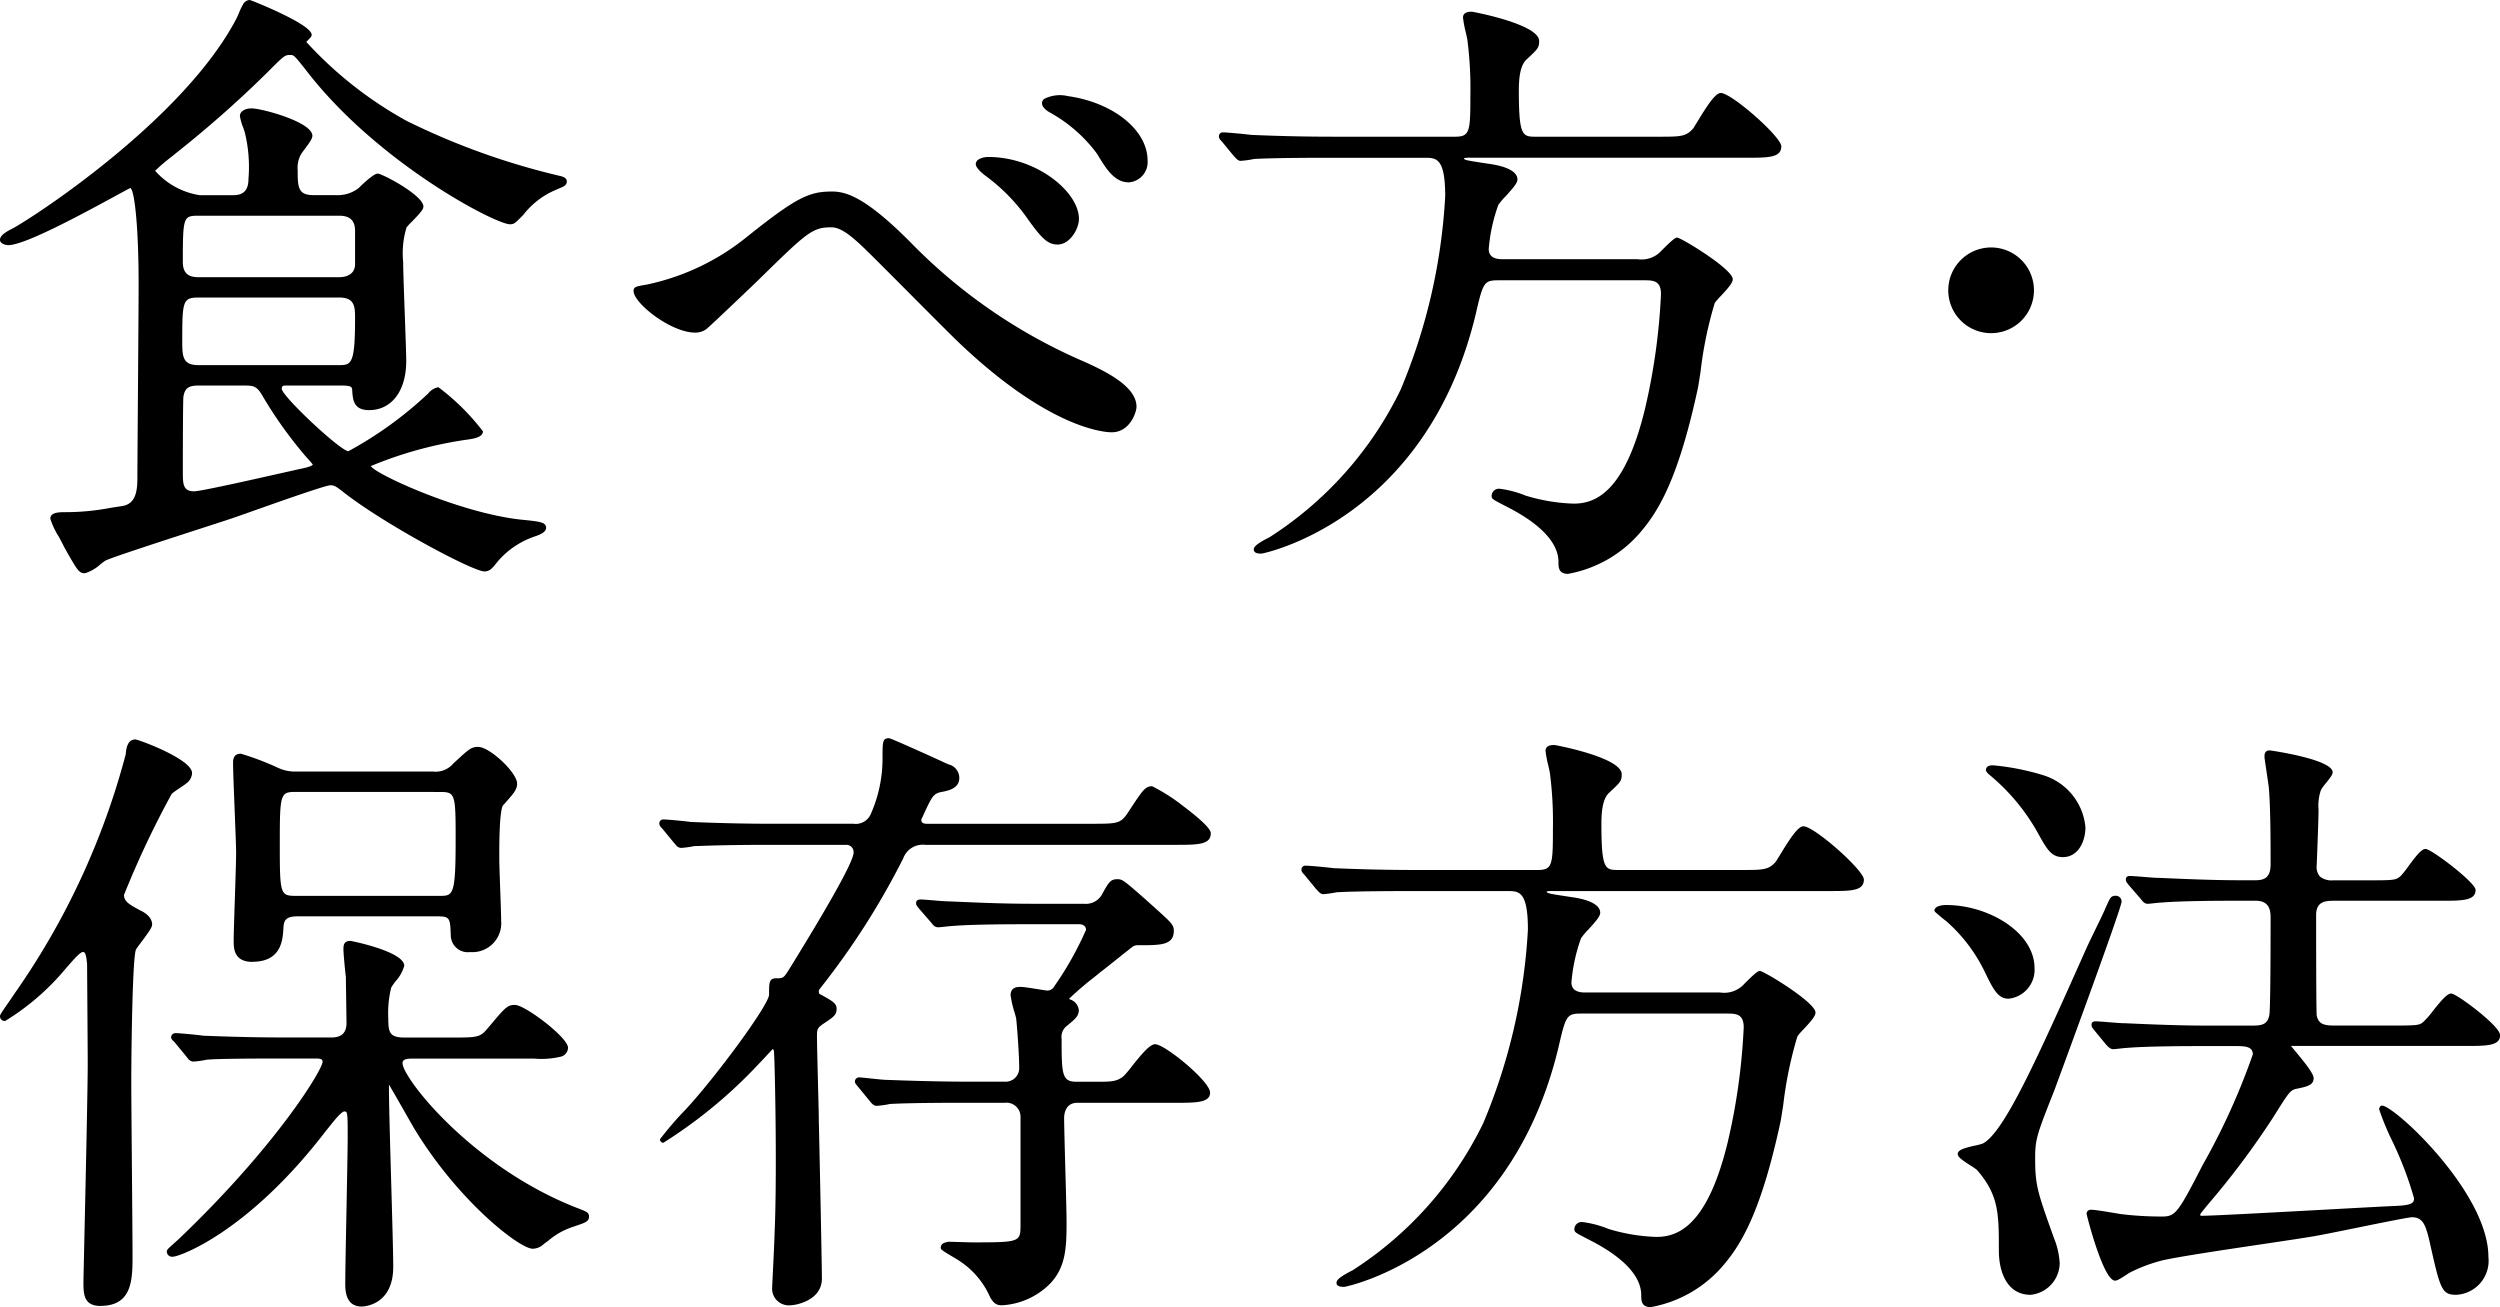 <svg xmlns="http://www.w3.org/2000/svg" width="156.832" height="82" viewBox="0 0 156.832 82">
  <g id="グループ_15702" data-name="グループ 15702" transform="translate(-894.022 -3541.617)">
    <g id="グループ_15701" data-name="グループ 15701" transform="translate(894.022 3541.617)">
      <g id="グループ_15693" data-name="グループ 15693">
        <path id="パス_17899" data-name="パス 17899" d="M908.638,3554.011c.346,0,1.116-.039,1.116-1.159a9.231,9.231,0,0,0-.231-2.936,10.165,10.165,0,0,1-.307-1c0-.271.385-.347.577-.347.731,0,3.692.888,3.692,1.583,0,.232-.654.966-.731,1.159a1.885,1.885,0,0,0-.192,1c0,1.042,0,1.7,1.154,1.7H915.1a2.306,2.306,0,0,0,1.5-.464c.154-.155.923-.888,1.116-.888.231,0,2.732,1.352,2.732,1.931,0,.232-.923,1.042-1.039,1.235a5.5,5.5,0,0,0-.231,2.24c0,1,.192,5.33.192,6.218,0,1.545-.692,2.935-2.193,2.935-.847,0-.885-.5-.923-1.159-.039-.386-.385-.386-1.039-.386h-3.232c-.154,0-.422,0-.422.347,0,.618,3.847,4.054,4.309,4.054.5,0,3.924-2.471,5.117-3.668.115-.117.346-.348.538-.348a18.944,18.944,0,0,1,2.654,2.626c0,.27-.615.347-.884.386-1.385.116-6.156,1.39-6.156,1.776,0,.54,5.656,3.09,9.541,3.514,1.154.116,1.462.155,1.462.386,0,.193-.462.347-.577.386a5.489,5.489,0,0,0-2.424,1.622c-.385.5-.5.579-.731.579-.616,0-5.963-2.781-8.656-4.866-.538-.424-.692-.54-1-.54-.462,0-5.5,1.854-6.579,2.2-.923.308-7.232,2.317-7.617,2.549-.192.116-.962.773-1.193.773-.307,0-.385-.155-1.192-1.583-.115-.271-.846-1.545-.846-1.7,0-.271.461-.271.807-.271a19.536,19.536,0,0,0,3.578-.386c1.038-.155,1.077-1.236,1.077-1.893,0-1.39.077-10.272.077-12.2,0-.927-.039-6.14-.654-6.14-.154,0-6.309,3.591-7.656,3.591-.154,0-.385-.078-.385-.193,0-.231.539-.5.693-.579,1.539-.811,10.656-6.874,14-13.015.115-.154.423-.964.538-1.119a.344.344,0,0,1,.307-.193c.192,0,3.732,1.544,3.732,2.046,0,.078-.347.348-.347.426a22.986,22.986,0,0,0,6.387,5.1,44.3,44.3,0,0,0,9.54,3.438c.155.039.423.078.423.232,0,.193-.231.232-.654.425a5.556,5.556,0,0,0-2.155,1.7c-.385.386-.423.424-.616.424-.885,0-8.309-3.9-12.7-9.616-.731-.927-.807-1-1.077-1-.423,0-.462.038-1.615,1.2a70.333,70.333,0,0,1-5.693,5.021c-.27.232-1.347,1.042-1.347,1.2a4.847,4.847,0,0,0,2.962,1.661Zm6.617,10.658c.962,0,1.193-.154,1.193-3.051,0-.7,0-1.467-1.116-1.467h-8.849c-1.153,0-1.153.463-1.153,2.9,0,.889,0,1.623,1.153,1.623Zm.077-5.523c.615,0,1.116-.31,1.116-.965V3556.1a.99.99,0,0,0-1.116-1.08h-8.849c-1.116,0-1.116.309-1.116,3.05a.978.978,0,0,0,1.116,1.081Zm-8.771,6.527c-.654,0-1.039.116-1.154.811-.039.155-.039,4.324-.039,4.866,0,.579,0,1.235.847,1.235.539,0,5.693-1.2,6.77-1.428.192-.038.808-.155.808-.386,0-.116-.5-.618-.616-.772a26.36,26.36,0,0,1-2.5-3.514c-.385-.695-.615-.811-1.269-.811Z" transform="translate(-894.034 -3541.628)"/>
        <path id="パス_17900" data-name="パス 17900" d="M899.354,3577.579c-.377,0-.475-.173-1.234-1.516l-.078-.138c-.048-.11-.18-.358-.319-.619a4.85,4.85,0,0,1-.545-1.149c0-.41.569-.41.946-.41a14.98,14.98,0,0,0,2.825-.27l.733-.114c.843-.126.959-.919.959-1.756,0-.637.017-2.854.034-5.253.02-2.768.043-5.906.043-6.95,0-3.218-.22-5.77-.513-5.994-.123.055-.546.286-1.028.548-1.953,1.061-5.589,3.037-6.631,3.037-.212,0-.524-.105-.524-.333s.245-.441.77-.7c1.2-.633,10.505-6.652,13.944-12.958a4.794,4.794,0,0,0,.264-.549,4.788,4.788,0,0,1,.273-.57.485.485,0,0,1,.431-.266c.039,0,3.871,1.507,3.871,2.185,0,.093-.07.167-.215.312-.038.038-.095.1-.123.131a24.583,24.583,0,0,0,6.3,4.957,44.821,44.821,0,0,0,9.5,3.423l.076.018c.174.039.466.107.466.352s-.2.325-.479.441c-.075.03-.16.066-.255.11a5.038,5.038,0,0,0-1.984,1.535l-.129.134c-.4.4-.466.469-.716.469-.927,0-8.365-3.886-12.8-9.671-.724-.919-.77-.949-.967-.949-.36,0-.366,0-1.518,1.156a70.1,70.1,0,0,1-5.708,5.033c-.061.052-.177.145-.313.254a10.121,10.121,0,0,0-.956.823,4.687,4.687,0,0,0,2.8,1.53h2.078c.455,0,.977-.115.977-1.019a9.1,9.1,0,0,0-.225-2.9c-.014-.057-.054-.173-.1-.309a3.414,3.414,0,0,1-.212-.733c0-.357.428-.486.716-.486.665,0,3.831.859,3.831,1.721,0,.176-.192.447-.486.84a3.253,3.253,0,0,0-.255.37,1.737,1.737,0,0,0-.182.953c0,1.11.039,1.56,1.015,1.56h1.385a2.184,2.184,0,0,0,1.418-.435c.08-.083.918-.917,1.2-.917s2.87,1.363,2.87,2.071c0,.176-.212.421-.717.936a3.942,3.942,0,0,0-.341.371,5.535,5.535,0,0,0-.212,2.168c0,.515.051,1.915.1,3.268.047,1.295.092,2.517.092,2.951,0,1.866-.915,3.073-2.331,3.073-.985,0-1.024-.656-1.06-1.29-.024-.231-.191-.254-.9-.254h-3.232c-.213,0-.284.03-.284.208,0,.45,3.627,3.854,4.173,3.916a23.985,23.985,0,0,0,5.016-3.628,1.04,1.04,0,0,1,.637-.389,14.483,14.483,0,0,1,2.793,2.766c0,.381-.608.467-.973.519l-.039.006a24.78,24.78,0,0,0-6.021,1.656c.286.508,5.568,2.938,9.41,3.359,1.217.121,1.585.158,1.585.524,0,.261-.383.42-.669.518a5.308,5.308,0,0,0-2.362,1.577c-.375.488-.531.631-.839.631-.721,0-6.16-2.9-8.741-4.894-.535-.422-.657-.511-.915-.511-.295,0-2.907.922-4.635,1.532-.839.3-1.565.552-1.9.662-.214.071-.722.234-1.378.448-1.924.623-5.929,1.919-6.211,2.089-.054.032-.156.11-.278.2A2.561,2.561,0,0,1,899.354,3577.579Zm2.847-24.453c.655,0,.794,3.415.794,6.279,0,1.045-.024,4.184-.044,6.954-.017,2.4-.033,4.613-.033,5.25,0,.555,0,1.852-1.195,2.03l-.732.114a15.468,15.468,0,0,1-2.867.273c-.2,0-.669,0-.669.133a11.157,11.157,0,0,0,.511,1.019c.149.278.278.519.323.626l.071.123c.712,1.259.784,1.376.995,1.376a3.789,3.789,0,0,0,.818-.532c.134-.1.246-.184.3-.22.285-.172,3.252-1.138,6.268-2.114.655-.213,1.162-.375,1.376-.448.335-.107,1.059-.363,1.9-.658a45.323,45.323,0,0,1,4.727-1.55c.363,0,.56.155,1.085.57,2.777,2.15,8.034,4.835,8.571,4.835.156,0,.235-.019.621-.525a5.665,5.665,0,0,1,2.489-1.669c.45-.152.483-.256.484-.257,0-.112-.562-.168-1.338-.246-3.738-.408-9.666-2.92-9.666-3.652,0-.615,5.407-1.841,6.282-1.914.687-.1.758-.207.758-.249a23.748,23.748,0,0,0-2.544-2.485,1.162,1.162,0,0,0-.412.3c-1.072,1.075-4.612,3.71-5.214,3.71-.479,0-4.447-3.485-4.447-4.193a.475.475,0,0,1,.561-.487H915.2c.678,0,1.126,0,1.176.511.041.7.092,1.033.786,1.033,1.516,0,2.054-1.506,2.054-2.795,0-.428-.043-1.648-.091-2.941-.05-1.355-.1-2.757-.1-3.278a5.4,5.4,0,0,1,.251-2.312,3.293,3.293,0,0,1,.382-.421,3.89,3.89,0,0,0,.638-.748c0-.421-2.245-1.738-2.6-1.788a5.664,5.664,0,0,0-1.011.849,2.442,2.442,0,0,1-1.6.5H913.7c-1.292,0-1.292-.811-1.292-1.838a2.047,2.047,0,0,1,.212-1.076,2.718,2.718,0,0,1,.282-.413,3.03,3.03,0,0,0,.43-.675c0-.506-2.692-1.444-3.554-1.444-.153,0-.439.061-.439.209a4.943,4.943,0,0,0,.2.641c.052.147.094.272.108.329a9.368,9.368,0,0,1,.236,2.969,1.132,1.132,0,0,1-1.254,1.3h-2.078a4.55,4.55,0,0,1-3.1-1.8c0-.141.149-.3,1.083-1.05.133-.106.247-.2.312-.253a69.433,69.433,0,0,0,5.685-5.014c1.164-1.167,1.233-1.238,1.714-1.238.34,0,.447.12,1.186,1.056,4.3,5.6,11.714,9.564,12.587,9.564.131,0,.135,0,.518-.385l.127-.132a5.308,5.308,0,0,1,2.07-1.6c.1-.044.185-.08.262-.113.219-.092.308-.134.308-.185a.849.849,0,0,0-.251-.081l-.067-.017a44.125,44.125,0,0,1-9.571-3.449c-3.1-1.61-6.461-4.839-6.461-5.22,0-.092.069-.165.214-.31.039-.039.1-.1.128-.134-.171-.415-3.241-1.832-3.6-1.889a.215.215,0,0,0-.166.1.138.138,0,0,1-.02.039,5.129,5.129,0,0,0-.254.534,4.082,4.082,0,0,1-.284.587c-3.459,6.348-12.837,12.416-14.05,13.054-.612.306-.619.455-.619.456a.774.774,0,0,0,.247.054c.971,0,4.7-2.028,6.5-3C902.087,3553.149,902.136,3553.126,902.2,3553.126Zm4,19.587c-.985,0-.985-.794-.985-1.375,0-3.138.014-4.786.042-4.9.126-.764.569-.916,1.289-.916H909.4c.734,0,.993.165,1.389.881a26.256,26.256,0,0,0,2.486,3.493c.041.054.115.137.2.23.343.382.451.518.451.632,0,.3-.434.425-.9.519-.269.056-.745.164-1.333.3C909.128,3572.151,906.6,3572.713,906.2,3572.713Zm.346-6.912c-.625,0-.919.1-1.018.694-.023.146-.037,2-.037,4.844,0,.683.048,1.1.709,1.1.4,0,3.665-.735,5.423-1.131.589-.132,1.067-.24,1.319-.294.631-.127.693-.233.7-.254-.024-.047-.255-.306-.379-.444-.091-.1-.171-.191-.21-.243a26.5,26.5,0,0,1-2.509-3.529c-.371-.668-.561-.74-1.15-.74Zm8.694-1h-8.771c-1.292,0-1.292-.9-1.292-1.761,0-2.451,0-3.034,1.292-3.034h8.849c1.254,0,1.254.928,1.254,1.606C916.574,3564.521,916.339,3564.8,915.243,3564.8Zm-8.771-4.518c-.987,0-1.015.232-1.015,2.756,0,.976.045,1.483,1.015,1.483h8.771c.81,0,1.055,0,1.055-2.912,0-.712,0-1.328-.978-1.328Zm8.849-1h-8.849a1.107,1.107,0,0,1-1.254-1.221c0-2.765,0-3.19,1.254-3.19h8.849a1.118,1.118,0,0,1,1.254,1.22v2.085A1.112,1.112,0,0,1,915.32,3559.275Zm-8.849-4.133c-.95,0-.978.082-.978,2.912,0,.836.523.943.978.943h8.849c.229,0,.978-.06.978-.827v-2.085c0-.634-.319-.942-.978-.942Z" transform="translate(-894.022 -3541.617)"/>
      </g>
      <g id="グループ_15694" data-name="グループ 15694" transform="translate(39.747 5.982)">
        <path id="パス_17901" data-name="パス 17901" d="M954.471,3557.4a34.033,34.033,0,0,0,10.771,7.453c1.77.772,3.386,1.661,3.386,2.782,0,.232-.347,1.466-1.424,1.466-.423,0-3.885-.232-9.541-5.637-.923-.889-5.04-5.06-5.886-5.871-.886-.85-1.538-1.352-2.154-1.352-1.269,0-1.616.348-4.771,3.438-.27.27-3.078,2.935-3.154,2.974a1.066,1.066,0,0,1-.616.193c-1.462,0-3.731-1.814-3.731-2.472,0-.155.076-.155.73-.271a14.883,14.883,0,0,0,6.271-2.973c3.232-2.586,3.963-2.857,5.309-2.857C950.662,3554.271,951.933,3554.85,954.471,3557.4Zm10.541-1.545c0,.54-.5,1.467-1.193,1.467-.577,0-.922-.348-1.962-1.814A11.825,11.825,0,0,0,959.32,3553c-.154-.116-.5-.425-.5-.579,0-.194.347-.31.654-.31C962.4,3552.107,965.013,3554.193,965.013,3555.854Zm4.309-3.669a1.138,1.138,0,0,1-1.039,1.237c-.846,0-1.347-.85-1.885-1.738a9.291,9.291,0,0,0-3-2.626c-.384-.232-.422-.386-.422-.464,0-.309.769-.425,1.462-.309C967.436,3548.709,969.322,3550.486,969.322,3552.185Z" transform="translate(-937.214 -3548.102)"/>
        <path id="パス_17902" data-name="パス 17902" d="M967.193,3569.228c-.378,0-3.864-.16-9.637-5.677-.46-.442-1.727-1.714-2.952-2.944s-2.508-2.52-2.933-2.925c-.845-.812-1.484-1.313-2.059-1.313-1.206,0-1.529.316-4.618,3.341l-.057.057c-.027.026-3.067,2.935-3.188,3a1.175,1.175,0,0,1-.678.208c-1.538,0-3.87-1.854-3.87-2.61,0-.258.148-.284.7-.382l.146-.025a14.821,14.821,0,0,0,6.21-2.946c3.182-2.548,3.966-2.888,5.395-2.888.909,0,2.132.385,4.905,3.169a33.883,33.883,0,0,0,10.7,7.412c1.741.761,3.494,1.692,3.494,2.921C968.755,3567.948,968.348,3569.228,967.193,3569.228Zm-17.58-13.138c.667,0,1.356.532,2.25,1.391.427.409,1.7,1.69,2.937,2.93s2.49,2.5,2.947,2.939c5.694,5.442,9.08,5.6,9.446,5.6,1.006,0,1.286-1.193,1.286-1.328,0-1.069-1.67-1.942-3.3-2.655a34.16,34.16,0,0,1-10.814-7.481h0c-2.71-2.721-3.9-3.088-4.71-3.088-1.279,0-1.965.219-5.223,2.827a15.045,15.045,0,0,1-6.358,3l-.122.023a2.493,2.493,0,0,0-.48.105c.011.547,2.193,2.336,3.6,2.336a.929.929,0,0,0,.533-.165c.146-.107,2.8-2.624,3.14-2.961l.058-.056C947.9,3556.479,948.295,3556.09,949.613,3556.09Zm14.195,1.359c-.654,0-1.031-.4-2.074-1.874a11.729,11.729,0,0,0-2.514-2.483c-.053-.04-.552-.425-.552-.686,0-.295.4-.449.794-.449,3,0,5.678,2.173,5.678,3.886C965.14,3556.474,964.568,3557.448,963.808,3557.448Zm-4.347-5.214c-.3,0-.516.112-.516.171a1.584,1.584,0,0,0,.446.469,11.923,11.923,0,0,1,2.566,2.54c1.036,1.462,1.347,1.757,1.85,1.757.61,0,1.055-.873,1.055-1.328C964.863,3554.253,962.319,3552.234,959.461,3552.234Zm8.809,1.314c-.909,0-1.428-.856-1.975-1.759l-.028-.046a9.18,9.18,0,0,0-2.951-2.577c-.337-.2-.493-.389-.493-.585a.344.344,0,0,1,.133-.266,2.165,2.165,0,0,1,1.49-.178c2.85.4,5,2.137,5,4.036A1.274,1.274,0,0,1,968.27,3553.549Zm-4.378-5.181a1.36,1.36,0,0,0-.758.16c-.035.031-.035.048-.035.054,0,.031.025.145.356.345a9.435,9.435,0,0,1,3.049,2.677l.026.042c.507.836.986,1.625,1.74,1.625a1.009,1.009,0,0,0,.9-1.1c0-1.5-1.671-3.325-4.766-3.762A3.079,3.079,0,0,0,963.892,3548.367Z" transform="translate(-937.202 -3548.091)"/>
      </g>
      <g id="グループ_15695" data-name="グループ 15695" transform="translate(76.453 0.734)">
        <path id="パス_17903" data-name="パス 17903" d="M984.154,3551.445c-.885,0-3.539,0-4.886.076a5.769,5.769,0,0,1-.808.116c-.115,0-.192-.116-.346-.271l-.731-.888c-.154-.154-.154-.193-.154-.232a.1.1,0,0,1,.115-.115c.27,0,1.462.115,1.731.154,1.731.077,3.463.116,5.271.116h7.54c1.117,0,1.117-.5,1.117-2.7a24.421,24.421,0,0,0-.192-3.553c-.039-.232-.27-1.158-.27-1.351,0-.232.27-.232.423-.232s4.078.81,4.078,1.7c0,.386-.076.425-.731,1.043-.5.425-.538,1.428-.538,2.046,0,2.9.231,3.052,1.231,3.052h7.656c1.423,0,1.808,0,2.309-.579.231-.348,1.231-2.162,1.615-2.162.577,0,3.655,2.665,3.655,3.206,0,.579-.731.579-2.039.579H992.925c-.423,0-.577,0-.577.154,0,.27.154.27,1.654.5.577.078,1.693.31,1.693.85,0,.309-1.077,1.274-1.192,1.545a10.737,10.737,0,0,0-.616,2.818c0,.772.808.772.962.772h8.5a1.821,1.821,0,0,0,1.615-.579,4.548,4.548,0,0,1,.885-.773c.192,0,3.347,1.931,3.347,2.472,0,.308-1,1.2-1.116,1.429-.423.772-.923,4.635-1.077,5.407-1.193,5.522-2.386,7.569-3.579,8.959a7.592,7.592,0,0,1-4.423,2.549c-.462,0-.462-.27-.462-.617,0-1.662-2-2.9-3.193-3.515-.885-.463-1-.5-1-.619,0-.076.039-.308.385-.308a6.457,6.457,0,0,1,1.578.425,11.608,11.608,0,0,0,3.039.5c1.615,0,3.385-.966,4.616-6.062a39.794,39.794,0,0,0,1-7.222c0-1-.654-1-1.231-1H994.7c-1.078,0-1.154.193-1.616,2.2-3,12.551-12.81,14.946-13.311,14.946-.115,0-.346,0-.346-.115,0-.156.462-.426.923-.657a22.86,22.86,0,0,0,8.272-9.307,36.407,36.407,0,0,0,2.807-12.2c0-2.549-.654-2.549-1.424-2.549Z" transform="translate(-977.091 -3542.423)"/>
        <path id="パス_17904" data-name="パス 17904" d="M998.992,3577.677c-.6,0-.6-.419-.6-.756,0-1.162-1.077-2.335-3.117-3.392l-.359-.186c-.635-.331-.717-.373-.717-.556a.46.46,0,0,1,.523-.447,6.473,6.473,0,0,1,1.619.431,11.469,11.469,0,0,0,3,.5c1.306,0,3.192-.617,4.483-5.957a39.258,39.258,0,0,0,1-7.189c0-.865-.506-.865-1.093-.865h-9.04c-.963,0-1.017.078-1.481,2.094-3.1,12.98-13.347,15.052-13.446,15.052-.145,0-.484,0-.484-.254,0-.135.077-.317,1-.781a22.78,22.78,0,0,0,8.208-9.24,36.359,36.359,0,0,0,2.8-12.146c0-2.41-.567-2.41-1.286-2.41h-5.847c-.871,0-3.514,0-4.861.075a5.914,5.914,0,0,1-.833.118c-.149,0-.245-.1-.355-.22l-.088-.091-.739-.9c-.156-.156-.186-.229-.186-.321a.238.238,0,0,1,.253-.254c.274,0,1.476.115,1.752.156,1.739.076,3.461.115,5.25.115h7.54c.943,0,.979-.291.979-2.565a23.93,23.93,0,0,0-.191-3.533c-.014-.078-.051-.246-.094-.437a7.081,7.081,0,0,1-.178-.934c0-.372.408-.372.561-.372.042,0,4.216.775,4.216,1.838,0,.417-.1.506-.63,1.009l-.144.136c-.445.378-.5,1.291-.5,1.945,0,2.913.231,2.913,1.093,2.913h7.656c1.41,0,1.745,0,2.2-.532.033-.051.1-.171.2-.322.736-1.225,1.2-1.888,1.523-1.888.673,0,3.793,2.75,3.793,3.344,0,.718-.82.718-2.177.718H992.913a1.719,1.719,0,0,0-.451.027c.013.108.1.131,1.212.3l.337.051c.674.091,1.81.34,1.81.988,0,.221-.283.546-.747,1.054a4,4,0,0,0-.456.544,10.663,10.663,0,0,0-.6,2.765c0,.525.447.634.823.634h8.5a1.687,1.687,0,0,0,1.522-.542c.686-.688.862-.81.979-.81.236,0,3.485,1.967,3.485,2.61,0,.232-.3.568-.755,1.057a3.819,3.819,0,0,0-.375.433,24.508,24.508,0,0,0-.89,4.307c-.075.484-.135.871-.174,1.065-1.223,5.656-2.457,7.679-3.61,9.023A7.775,7.775,0,0,1,998.992,3577.677Zm-4.271-5.058c-.214,0-.246.106-.246.169a5.659,5.659,0,0,0,.567.309l.358.187c2.169,1.124,3.268,2.347,3.268,3.638,0,.379.013.478.324.478a7.436,7.436,0,0,0,4.317-2.5c1.13-1.318,2.342-3.306,3.55-8.9.038-.189.1-.572.171-1.052a23.678,23.678,0,0,1,.919-4.392,3.157,3.157,0,0,1,.419-.494c.221-.236.68-.728.68-.868,0-.371-2.691-2.164-3.2-2.328a5.687,5.687,0,0,0-.793.727,1.955,1.955,0,0,1-1.714.62h-8.5c-.7,0-1.1-.333-1.1-.912a10.9,10.9,0,0,1,.63-2.881,3.346,3.346,0,0,1,.5-.615,3.677,3.677,0,0,0,.676-.867c0-.371-.847-.615-1.572-.713l-.34-.051c-1.244-.191-1.435-.221-1.435-.588,0-.294.27-.294.715-.294h17.274c1.318,0,1.9-.016,1.9-.44a5.811,5.811,0,0,0-1.563-1.7,6.729,6.729,0,0,0-1.953-1.365c-.163.013-.6.6-1.287,1.754-.094.155-.168.279-.214.347-.552.641-.986.641-2.424.641h-7.656c-1.189,0-1.369-.418-1.369-3.19a2.922,2.922,0,0,1,.587-2.152l.139-.132c.527-.495.543-.518.543-.806,0-.68-3.526-1.532-3.943-1.561-.26,0-.281.046-.281.094a8.721,8.721,0,0,0,.17.874c.044.2.083.371.1.455a24.112,24.112,0,0,1,.2,3.575c0,2.183,0,2.842-1.256,2.842h-7.54c-1.794,0-3.52-.038-5.276-.116-.257-.036-1.363-.144-1.687-.154a.743.743,0,0,0,.1.11l.739.9c.026.025.056.058.085.088.064.068.124.132.155.132a5.892,5.892,0,0,0,.764-.109.13.13,0,0,1,.037-.007c1.35-.078,4.017-.078,4.893-.078h5.847c.944,0,1.563.188,1.563,2.688a36.688,36.688,0,0,1-2.821,12.26,23.108,23.108,0,0,1-8.331,9.373,3.28,3.28,0,0,0-.818.5,1.4,1.4,0,0,0,.175.007c.1,0,10.118-2.041,13.178-14.838.449-1.955.53-2.308,1.75-2.308h9.04c.578,0,1.37,0,1.37,1.143a39.643,39.643,0,0,1-1,7.255c-1.336,5.529-3.351,6.168-4.751,6.168a11.612,11.612,0,0,1-3.078-.507A6.545,6.545,0,0,0,994.721,3572.619Z" transform="translate(-977.079 -3542.411)"/>
      </g>
      <g id="グループ_15696" data-name="グループ 15696" transform="translate(122.237 15.525)">
        <path id="パス_17905" data-name="パス 17905" d="M1026.969,3561.118a2.539,2.539,0,1,1,2.54,2.549A2.542,2.542,0,0,1,1026.969,3561.118Z" transform="translate(-1026.83 -3558.431)"/>
        <path id="パス_17906" data-name="パス 17906" d="M1029.5,3563.794a2.688,2.688,0,1,1,2.677-2.688A2.687,2.687,0,0,1,1029.5,3563.794Zm0-5.1a2.41,2.41,0,1,0,2.4,2.409A2.408,2.408,0,0,0,1029.5,3558.7Z" transform="translate(-1026.818 -3558.419)"/>
      </g>
      <g id="グループ_15697" data-name="グループ 15697" transform="translate(0 46.386)">
        <path id="パス_17907" data-name="パス 17907" d="M1048.691,3562.345c0-.849-.039-5.755-.039-6.218-.038-.232-.038-.887-.385-.887-.269,0-.615.423-1.192,1.08a16.376,16.376,0,0,1-3.694,3.244c-.154,0-.193-.078-.193-.155s.616-.926.923-1.39a47.376,47.376,0,0,0,6.964-15.023c.038-.424.115-.811.461-.811.154,0,3.424,1.235,3.424,1.969a.709.709,0,0,1-.307.541c-.192.155-.808.541-.923.657a54.66,54.66,0,0,0-3.039,6.449c0,.5.422.734,1.077,1.081.423.193.692.464.692.773a11.362,11.362,0,0,1-1,1.506c-.27.578-.309,7.685-.309,8.457,0,1.391.078,9.115.078,10.7,0,1.623,0,3.129-1.885,3.129-.885,0-.923-.541-.923-1.391C1048.46,3574.123,1048.691,3564.508,1048.691,3562.345Zm12.157-.425c-3.385,0-4.463.039-4.847.077a5.775,5.775,0,0,1-.808.115c-.154,0-.23-.115-.345-.27l-.731-.889c-.155-.154-.193-.192-.193-.231,0-.077.076-.116.154-.116.269,0,1.461.116,1.692.155,1.885.077,3.463.116,5.271.116h2.808a.946.946,0,0,0,1.078-1.043c0-.155-.039-2.51-.039-2.9-.039-.271-.154-1.468-.154-1.737s.038-.386.307-.386c.115,0,3.231.694,3.231,1.428,0,.271-.73,1.12-.807,1.313a6.89,6.89,0,0,0-.192,2.009c0,.888.116,1.313,1.153,1.313h2.886c1.731,0,1.924,0,2.462-.657,1.038-1.235,1.154-1.39,1.577-1.39.732,0,3.194,2.124,3.194,2.549a.453.453,0,0,1-.347.425,5.228,5.228,0,0,1-1.654.116h-7.579c-.307,0-.808,0-.808.425,0,1.082,4.5,6.681,11.081,9.23.5.193.616.231.616.386,0,.231-.154.27-.962.541a5.633,5.633,0,0,0-1.809,1.081.92.92,0,0,1-.615.271c-.77,0-4.656-3.051-7.349-7.531-.23-.386-1.615-2.858-1.653-2.858-.154,0-.154.31-.154.425,0,1.777.269,9.616.269,11.238,0,2.356-1.808,2.356-1.847,2.356-.885,0-.885-.927-.885-1.236,0-1.468.154-7.995.154-9.346,0-1.468,0-1.661-.346-1.661-.308,0-.885.812-1.27,1.275-4.848,6.333-9.156,7.839-9.5,7.839-.154,0-.231-.078-.231-.193a9.368,9.368,0,0,1,.847-.811c5.885-5.637,8.924-10.465,8.924-11.083,0-.348-.346-.348-.577-.348Zm9.349-17.726a1.581,1.581,0,0,0,1.384-.541c.962-.888,1.078-1,1.463-1a3.885,3.885,0,0,1,2.308,2.162c0,.348-.23.579-.846,1.275-.307.348-.27,3.128-.27,3.514,0,.541.116,3.205.116,3.824a1.681,1.681,0,0,1-1.809,1.816.956.956,0,0,1-1.077-.927c-.039-1.042-.039-1.313-.962-1.313h-8.809c-.885,0-.962.425-1,.811-.039.734-.077,2.046-1.809,2.046-1.038,0-1.038-.733-1.038-1.2,0-.772.154-4.635.154-5.485,0-.81-.193-4.75-.193-5.677,0-.27.077-.424.346-.424a17.509,17.509,0,0,1,2.309.888,2.63,2.63,0,0,0,1.193.232Zm.422,7.8c.962,0,1.154,0,1.154-3.708,0-2.78,0-3.09-1.154-3.09h-9c-1.154,0-1.154.31-1.154,3.437,0,3.051,0,3.361,1.154,3.361Z" transform="translate(-1043.051 -3542.047)"/>
        <path id="パス_17908" data-name="パス 17908" d="M1065.722,3577.611c-.679,0-1.024-.463-1.024-1.375,0-.75.041-2.83.08-4.841.038-1.977.073-3.845.073-4.5,0-1.473-.02-1.522-.207-1.522s-.671.61-.932.938c-.082.1-.159.2-.231.286-4.839,6.322-9.163,7.89-9.608,7.89a.332.332,0,0,1-.37-.332c0-.1.082-.179.425-.483.149-.132.319-.283.463-.426,6.027-5.774,8.883-10.5,8.883-10.985,0-.162-.1-.209-.438-.209h-2c-2.74,0-4.32.025-4.834.076a5.487,5.487,0,0,1-.822.116c-.214,0-.323-.147-.438-.3l-.745-.907c-.175-.174-.224-.223-.224-.32a.27.27,0,0,1,.293-.255c.278,0,1.476.118,1.715.159,1.97.078,3.545.112,5.248.112h2.808c.631,0,.939-.3.939-.9,0-.059-.005-.448-.012-.925-.011-.757-.027-1.733-.027-1.971-.038-.256-.154-1.463-.154-1.737s.035-.526.446-.526c.033,0,3.37.661,3.37,1.567a2.5,2.5,0,0,1-.561.987,3.409,3.409,0,0,0-.258.378,6.713,6.713,0,0,0-.182,1.957c0,.852.087,1.174,1.015,1.174h2.886c1.718,0,1.859,0,2.355-.607l.1-.114c.966-1.149,1.114-1.326,1.588-1.326.63,0,3.332,2.044,3.332,2.687a.6.6,0,0,1-.435.555,5.273,5.273,0,0,1-1.7.125h-7.579c-.434,0-.669.045-.669.286,0,.937,4.386,6.542,10.991,9.1l.062.023c.481.185.644.249.644.491,0,.32-.2.385-.937.632l-.12.041a4.517,4.517,0,0,0-1.5.856l-.273.2a1.037,1.037,0,0,1-.7.3c-.836,0-4.72-3.028-7.468-7.6-.078-.133-.294-.512-.544-.952-.329-.579-.8-1.4-1-1.736a1.7,1.7,0,0,0-.008.183c0,.906.07,3.411.139,5.835.067,2.37.131,4.608.131,5.4C1067.707,3577.582,1065.8,3577.611,1065.722,3577.611Zm-1.077-12.52c.484,0,.484.276.484,1.8,0,.662-.037,2.532-.075,4.509-.04,2.011-.079,4.089-.079,4.837,0,.511.085,1.1.747,1.1.07,0,1.708-.025,1.708-2.217,0-.791-.062-3.027-.13-5.4-.069-2.425-.14-4.933-.14-5.843,0-.154,0-.565.293-.565.1,0,.1,0,1.23,1.98.249.438.463.814.542.945,2.675,4.45,6.546,7.464,7.23,7.464a.781.781,0,0,0,.516-.23l.289-.217a4.775,4.775,0,0,1,1.577-.9l.118-.04c.684-.229.747-.26.747-.37,0-.049-.088-.088-.466-.233l-.061-.024c-6.535-2.532-11.169-8.144-11.169-9.36,0-.563.639-.563.946-.563h7.579a5.422,5.422,0,0,0,1.6-.1c.218-.088.262-.183.262-.3-.031-.332-2.357-2.409-3.055-2.409-.335,0-.433.1-1.376,1.227l-.1.113c-.578.706-.843.706-2.567.706h-2.886c-1.2,0-1.292-.6-1.292-1.451a6.917,6.917,0,0,1,.2-2.047,2.69,2.69,0,0,1,.3-.453,3.457,3.457,0,0,0,.506-.823c0-.54-2.762-1.257-3.1-1.29-.143,0-.162,0-.162.249,0,.263.116,1.463.152,1.718,0,.256.016,1.231.027,1.986.007.479.014.87.014.929a1.082,1.082,0,0,1-1.216,1.182h-2.808c-1.706,0-3.284-.035-5.275-.116-.232-.037-1.351-.148-1.661-.154.029.03.067.069.109.111l.74.9.022.031c.1.141.147.189.217.189a5.7,5.7,0,0,0,.765-.109c.552-.058,2.143-.084,4.891-.084h2c.214,0,.715,0,.715.487,0,.667-3.083,5.546-8.967,11.183-.145.146-.32.3-.473.436-.122.109-.272.242-.326.3.008.016.029.028.088.028.035,0,4.3-1.127,9.393-7.786.074-.089.151-.185.232-.286C1064,3565.5,1064.349,3565.091,1064.645,3565.091Zm-15.311,12.482c-1.061,0-1.061-.778-1.061-1.529.009-.486.031-1.452.058-2.663.079-3.525.211-9.427.211-11.047,0-.488-.013-2.318-.024-3.872-.008-1.151-.015-2.148-.015-2.345,0-.018-.01-.07-.016-.129-.02-.2-.064-.619-.23-.619-.183,0-.519.384-.945.87l-.144.164a15.331,15.331,0,0,1-3.8,3.291.291.291,0,0,1-.33-.294c0-.079.046-.16.567-.912.138-.2.276-.4.379-.555a46.978,46.978,0,0,0,6.942-14.963c.027-.3.083-.933.6-.933.2,0,3.562,1.239,3.562,2.109a.85.85,0,0,1-.364.651c-.083.068-.254.184-.428.3a5.832,5.832,0,0,0-.479.343,58.339,58.339,0,0,0-3,6.353c0,.406.343.607,1,.958.491.224.766.543.766.9,0,.165-.2.456-.67,1.084-.151.2-.307.41-.344.483-.222.476-.294,6.406-.294,8.4,0,.672.018,2.826.037,5.052.02,2.373.041,4.827.041,5.645C1051.357,3575.911,1051.357,3577.572,1049.333,3577.572Zm-1.078-22.483c.414,0,.471.543.5.868.006.052.011.1.017.136,0,.219.008,1.216.017,2.365.011,1.555.024,3.387.024,3.875,0,1.623-.132,7.526-.211,11.053-.027,1.209-.049,2.175-.058,2.659,0,.906.068,1.249.785,1.249,1.746,0,1.746-1.385,1.746-2.99,0-.816-.02-3.27-.041-5.643-.017-2.227-.037-4.382-.037-5.054,0-.079.019-7.866.322-8.516a4.845,4.845,0,0,1,.372-.53,5.294,5.294,0,0,0,.615-.921c0-.23-.223-.466-.612-.643-.65-.345-1.158-.615-1.158-1.207a54.151,54.151,0,0,1,3.081-6.547,4.727,4.727,0,0,1,.52-.376c.167-.113.331-.225.414-.292a.6.6,0,0,0,.255-.432c0-.556-2.911-1.771-3.3-1.831-.177,0-.268.192-.312.686a47.288,47.288,0,0,1-6.989,15.09c-.1.153-.24.355-.38.556-.2.288-.469.677-.516.776.008-.009.025-.007.053-.007a17.954,17.954,0,0,0,3.591-3.2l.142-.162C1047.647,3555.432,1047.947,3555.089,1048.256,3555.089Zm10.618.9c-1.176,0-1.176-.869-1.176-1.335,0-.38.036-1.475.074-2.634.039-1.188.079-2.417.079-2.851,0-.389-.044-1.5-.091-2.669-.049-1.242-.1-2.526-.1-3.009,0-.138,0-.563.484-.563a17.618,17.618,0,0,1,2.365.9,2.488,2.488,0,0,0,1.137.22h8.54a1.453,1.453,0,0,0,1.287-.5l.069-.063c.92-.851,1.061-.982,1.491-.982.732,0,2.446,1.613,2.446,2.3,0,.376-.219.622-.749,1.219l-.132.148c-.075.084-.249.576-.236,3.3v.121c0,.259.027,1.005.055,1.8.03.84.061,1.706.061,2.028a1.81,1.81,0,0,1-1.947,1.955,1.07,1.07,0,0,1-1.214-1.061c-.04-1.05-.044-1.18-.825-1.18h-8.809c-.794,0-.829.348-.863.686v.031C1060.78,3554.592,1060.706,3555.984,1058.873,3555.984Zm-.731-12.782c-.129,0-.207.018-.207.284,0,.477.051,1.759.1,3,.047,1.175.092,2.284.092,2.679,0,.438-.041,1.669-.08,2.86-.038,1.158-.074,2.25-.074,2.625,0,.47,0,1.057.9,1.057,1.571,0,1.63-1.13,1.669-1.877l0-.038c.045-.459.174-.943,1.138-.943h8.809c1.047,0,1.062.415,1.1,1.414a.819.819,0,0,0,.94.827,1.538,1.538,0,0,0,1.671-1.677c0-.317-.031-1.182-.061-2.018-.028-.793-.055-1.542-.055-1.806v-.119c-.014-2.8.167-3.331.3-3.486l.132-.15c.494-.556.679-.764.679-1.034a3.814,3.814,0,0,0-2.17-2.023c-.315,0-.391.064-1.3.908l-.064.06a1.706,1.706,0,0,1-1.478.578h-8.54a2.754,2.754,0,0,1-1.244-.242A17.282,17.282,0,0,0,1058.142,3543.2Zm12.464,8.92h-9c-1.292,0-1.292-.466-1.292-3.5,0-3.168,0-3.576,1.292-3.576h9c1.293,0,1.293.431,1.293,3.229C1071.9,3551.885,1071.737,3552.123,1070.607,3552.123Zm-9-6.8c-.988,0-1.016.091-1.016,3.3,0,3.131.029,3.221,1.016,3.221h9c.861,0,1.016,0,1.016-3.568,0-2.868-.028-2.95-1.016-2.95Z" transform="translate(-1043.039 -3542.035)"/>
      </g>
      <g id="グループ_15698" data-name="グループ 15698" transform="translate(41.362 46.31)">
        <path id="パス_17909" data-name="パス 17909" d="M1095.01,3548.513c-3.346,0-4.463.077-4.847.077a5.927,5.927,0,0,1-.807.115c-.154,0-.192-.115-.346-.271l-.732-.888c-.154-.154-.154-.193-.154-.232a.1.1,0,0,1,.116-.116c.269,0,1.462.116,1.693.154,1.885.078,3.462.116,5.27.116h4.963a1.17,1.17,0,0,0,1.231-.734,8.712,8.712,0,0,0,.731-3.514c0-1,0-1.119.27-1.119.039,0,3.308,1.427,3.655,1.621a.754.754,0,0,1,.615.733c0,.541-.577.657-.962.734-.615.116-.731.348-1.231,1.429-.154.348-.192.386-.192.463,0,.271.192.386.5.386h10.194c1.77,0,2,0,2.5-.734.962-1.467,1.078-1.621,1.424-1.621.269,0,3.538,2.318,3.538,2.819,0,.58-.77.58-2.078.58h-15.7a1.441,1.441,0,0,0-1.5.927,47.624,47.624,0,0,1-5.117,8.033c-.154.193-.192.232-.192.386,0,.232.115.27.269.347.616.347.847.463.847.734,0,.308-.115.386-.808.85a.8.8,0,0,0-.423.849c0,.85.116,4.635.116,5.407.039,1.545.192,8.92.192,9.808,0,1.352-1.731,1.545-1.846,1.545a.913.913,0,0,1-1-1c0-.115.154-3.052.154-3.36.077-1.739.077-3.708.077-4.789,0-2.741-.077-6.294-.116-6.6,0-.116-.039-.31-.231-.31-.077,0-.154.117-.96.966a32.444,32.444,0,0,1-5.886,4.906.083.083,0,0,1-.077-.078c0-.039,1.385-1.584,1.578-1.777,1.731-1.853,5.27-6.565,5.27-7.3s0-.889.307-.889c.539,0,.577-.076.923-.617.808-1.312,4.079-6.565,4.079-7.415a.6.6,0,0,0-.616-.618Zm19.2,16.181a.98.98,0,0,0-.961,1.081c0,.966.154,5.522.154,6.565,0,1.661-.077,2.742-.962,3.707a4.5,4.5,0,0,1-2.963,1.352c-.307,0-.422-.115-.615-.425a5.262,5.262,0,0,0-2-2.355,10.67,10.67,0,0,1-1.077-.7c0-.193.231-.193.346-.232.193,0,1.269.039,1.5.039,3.078,0,3.155-.039,3.155-1.275v-6.681a1.022,1.022,0,0,0-1.117-1.081h-2.385c-.884,0-3.5,0-4.846.076a5.771,5.771,0,0,1-.808.116c-.115,0-.193-.077-.346-.271l-.731-.888c-.155-.193-.155-.193-.155-.232a.123.123,0,0,1,.116-.116c.231,0,1.423.154,1.693.154,1.116.039,3.116.116,5.27.116h2.193a.989.989,0,0,0,1.039-1c0-.734-.115-2.395-.192-3.129-.039-.193-.346-1.2-.346-1.429,0-.348.231-.386.5-.386s1.539.231,1.654.231a.656.656,0,0,0,.577-.348,19.5,19.5,0,0,0,2-3.59.509.509,0,0,0-.577-.5h-3.154c-.924,0-3.54,0-4.847.115-.115,0-.692.078-.846.078-.116,0-.192-.078-.308-.232l-.77-.888c-.154-.193-.154-.193-.154-.271s.077-.077.154-.077c.231,0,1.385.116,1.655.116,1.115.039,3.115.155,5.309.155h3.27a1.3,1.3,0,0,0,1.231-.618c.461-.849.538-.927.885-.927.27,0,.423.154,1.885,1.429,1.308,1.2,1.5,1.313,1.5,1.66,0,.772-.691.772-2.038.772a.829.829,0,0,0-.423.077c-.039,0-1.847,1.467-2.116,1.66a19.563,19.563,0,0,0-2,1.738c0,.116.077.155.154.194a.66.66,0,0,1,.462.54c0,.309-.192.463-.654.849a1.016,1.016,0,0,0-.423.966c0,2.163,0,2.819,1.078,2.819h1.308c.846,0,1.308,0,1.769-.424.27-.232,1.424-1.932,1.848-1.932.577,0,3.307,2.279,3.307,2.9,0,.5-.846.5-2.078.5Z" transform="translate(-1087.986 -3541.964)"/>
        <path id="パス_17910" data-name="パス 17910" d="M1109.463,3577.527c-.365,0-.521-.151-.732-.491a5.2,5.2,0,0,0-1.948-2.305c-.069-.05-.237-.149-.4-.245-.7-.415-.754-.463-.754-.574,0-.264.251-.319.372-.345.025-.007.049-.011.069-.019a.171.171,0,0,1,.044-.007c.092,0,.387.009.7.018.335.011.685.021.8.021,3.017,0,3.017-.021,3.017-1.135v-6.681a.883.883,0,0,0-.979-.942h-2.385c-.861,0-3.475,0-4.823.075a5.964,5.964,0,0,1-.832.118c-.183,0-.294-.123-.454-.323l-.729-.886c-.173-.216-.187-.233-.187-.321a.261.261,0,0,1,.254-.255c.119,0,.437.035.8.074s.755.08.888.08l.273.01c1.124.04,3.007.105,5,.105h2.193a.85.85,0,0,0,.9-.864c0-.739-.116-2.4-.192-3.114-.01-.048-.051-.192-.1-.367a6.458,6.458,0,0,1-.249-1.077c0-.525.447-.525.638-.525.161,0,.589.067,1.132.153.225.036.48.077.523.078a.517.517,0,0,0,.461-.285,20.645,20.645,0,0,0,1.978-3.522c0-.219-.164-.355-.439-.355h-3.155c-.874,0-3.534,0-4.836.115-.063,0-.209.018-.366.034-.2.023-.4.044-.491.044-.188,0-.3-.13-.419-.287l-.764-.88c-.162-.2-.188-.236-.188-.362,0-.144.1-.217.293-.217.117,0,.44.027.783.056s.737.06.872.06c.271.01.586.024.943.039,1.138.049,2.7.115,4.366.115h3.27a1.163,1.163,0,0,0,1.108-.541c.469-.864.576-1,1.008-1,.3,0,.429.114,1.656,1.185l.817.734c.889.807,1.05.951,1.05,1.312,0,.911-.82.911-2.177.911a.7.7,0,0,0-.363.062h0c-.085.056-.629.49-1.068.84-.463.369-.9.719-1.026.808-.053.046-.193.16-.374.306a20.012,20.012,0,0,0-1.565,1.343.229.229,0,0,0,.073.045.787.787,0,0,1,.54.666c0,.368-.227.556-.677.932l-.028.023a.879.879,0,0,0-.374.859c0,2.256.03,2.68.94,2.68h1.308c.835,0,1.254,0,1.675-.387a6.385,6.385,0,0,0,.446-.531c.644-.814,1.163-1.436,1.5-1.436.606,0,3.446,2.326,3.446,3.034,0,.641-.882.641-2.217.641h-6.117c-.783,0-.823.785-.823.942,0,.471.036,1.781.074,3.168.039,1.409.079,2.864.079,3.4,0,1.639-.07,2.787-1,3.8A4.619,4.619,0,0,1,1109.463,3577.527Zm-3.534-3.649c.117.086.411.259.6.369.213.126.347.206.406.25a5.415,5.415,0,0,1,2.04,2.4c.183.294.262.349.492.349a4.361,4.361,0,0,0,2.86-1.3c.864-.944.927-2,.927-3.615,0-.529-.039-1.983-.079-3.388-.038-1.39-.074-2.7-.074-3.177a1.118,1.118,0,0,1,1.1-1.221h6.117c1.083,0,1.94,0,1.94-.363,0-.49-2.607-2.758-3.169-2.758-.226,0-.938.9-1.281,1.333a5.5,5.5,0,0,1-.478.565c-.5.458-1.009.458-1.858.458h-1.308c-1.216,0-1.216-.806-1.216-2.958a1.142,1.142,0,0,1,.471-1.07l.03-.025c.448-.374.576-.492.576-.72a.528.528,0,0,0-.367-.408.356.356,0,0,1-.249-.326c0-.131.152-.307,1.672-1.536.177-.142.316-.254.376-.308.131-.093.585-.457,1.025-.807.823-.656,1.036-.826,1.12-.871v0a.953.953,0,0,1,.485-.092c1.412,0,1.9-.03,1.9-.632,0-.228-.094-.323-.958-1.106l-.815-.73c-1.151-1.006-1.283-1.115-1.474-1.115-.254,0-.3,0-.763.854a1.443,1.443,0,0,1-1.353.69h-3.27c-1.674,0-3.236-.068-4.378-.117-.355-.014-.67-.029-.935-.038h0c-.142,0-.522-.031-.889-.062-.308-.027-.628-.053-.747-.055.023.034.056.076.094.123l.766.883c.119.158.16.184.2.184.075,0,.279-.021.461-.041s.329-.036.385-.036c1.3-.115,3.877-.115,4.847-.115h3.155a.645.645,0,0,1,.715.641,18.482,18.482,0,0,1-2.024,3.668.793.793,0,0,1-.692.41c-.052,0-.2-.023-.565-.082-.4-.064-.937-.149-1.089-.149-.29,0-.361.047-.361.247a7.967,7.967,0,0,0,.237,1c.051.183.092.336.106.4.077.734.2,2.407.2,3.156a1.116,1.116,0,0,1-1.178,1.142h-2.193c-1.994,0-3.879-.066-5.006-.106l-.268-.009h0c-.143,0-.516-.041-.911-.083-.29-.031-.586-.062-.726-.07.021.028.052.065.1.121l.729.886c.137.172.191.219.24.219a5.9,5.9,0,0,0,.764-.109.123.123,0,0,1,.036-.006c1.351-.078,3.988-.078,4.855-.078h2.385a1.161,1.161,0,0,1,1.256,1.221v6.681c0,1.379-.233,1.413-3.294,1.413-.121,0-.475-.01-.812-.02-.285-.009-.56-.017-.668-.018l-.074.018A.486.486,0,0,0,1105.929,3573.878Zm-9.738,3.649a1.049,1.049,0,0,1-1.139-1.143c0-.045.019-.413.051-1.06.044-.891.1-2.112.1-2.3.077-1.741.077-3.723.077-4.789,0-2.823-.078-6.3-.114-6.586,0-.095-.018-.188-.095-.188-.006.013-.124.139-.32.349-.131.14-.3.325-.54.573a30.089,30.089,0,0,1-5.986,4.949.221.221,0,0,1-.215-.216,21.193,21.193,0,0,1,1.617-1.876c1.8-1.926,5.23-6.555,5.23-7.2,0-.748,0-1.027.446-1.027s.466-.02.788-.522l.171-.277c2.591-4.2,3.9-6.587,3.9-7.094a.458.458,0,0,0-.478-.479H1095c-2.5,0-3.772.044-4.385.066-.2.008-.344.011-.443.012a6.327,6.327,0,0,1-.827.115.427.427,0,0,1-.345-.2c-.028-.032-.06-.071-.1-.11l-.739-.9c-.156-.156-.186-.229-.186-.321a.238.238,0,0,1,.254-.254c.281,0,1.477.117,1.715.157,1.948.079,3.522.113,5.248.113h4.963a1.029,1.029,0,0,0,1.1-.648,8.569,8.569,0,0,0,.721-3.46c0-1.041,0-1.259.408-1.259.143,0,3.693,1.623,3.721,1.64a.873.873,0,0,1,.687.854c0,.656-.7.8-1.073.87-.536.1-.622.246-1.133,1.352-.053.123-.095.209-.123.271a.463.463,0,0,0-.055.133c0,.081,0,.248.362.248h10.195c1.745,0,1.928,0,2.387-.673.955-1.458,1.1-1.682,1.538-1.682a11.448,11.448,0,0,1,1.953,1.249c1.724,1.3,1.724,1.608,1.724,1.709,0,.718-.835.718-2.217.718h-15.7a1.3,1.3,0,0,0-1.374.845,47.616,47.616,0,0,1-5.133,8.059l-.028.036c-.131.165-.135.175-.135.267,0,.129.027.143.157.206l.131.072c.567.32.827.465.827.8,0,.384-.167.5-.871.966-.294.221-.361.272-.361.734,0,.433.03,1.642.059,2.811.029,1.139.057,2.216.057,2.6.039,1.56.192,8.928.192,9.808C1098.177,3577.234,1096.518,3577.527,1096.191,3577.527Zm-1.116-16.343c.224,0,.37.176.37.448.04.308.116,3.929.116,6.6,0,1.068,0,3.053-.078,4.8,0,.188-.058,1.364-.1,2.307-.027.518-.05,1-.05,1.046a.778.778,0,0,0,.862.864c.018,0,1.708-.145,1.708-1.405,0-.878-.153-8.242-.192-9.8,0-.38-.027-1.454-.056-2.592-.03-1.172-.06-2.382-.06-2.819a.915.915,0,0,1,.464-.948c.726-.488.768-.53.768-.751,0-.167-.153-.262-.685-.561l-.119-.066a.447.447,0,0,1-.312-.454.6.6,0,0,1,.2-.44l.026-.032a47.441,47.441,0,0,0,5.1-8.007,1.578,1.578,0,0,1,1.625-1h15.7c1.31,0,1.939-.019,1.939-.441-.038-.412-3.088-2.612-3.412-2.68-.254,0-.352.117-1.3,1.559-.542.8-.818.8-2.616.8H1104.77c-.575,0-.639-.368-.639-.526a.558.558,0,0,1,.082-.252c.029-.061.068-.145.123-.266.489-1.06.636-1.378,1.331-1.51.447-.09.849-.2.849-.6,0-.375-.25-.51-.52-.6-.364-.2-3.361-1.508-3.634-1.614-.1,0-.109.065-.109.98a8.849,8.849,0,0,1-.74,3.566,1.314,1.314,0,0,1-1.359.822h-4.963c-1.729,0-3.306-.036-5.275-.116-.228-.037-1.324-.146-1.649-.154a.9.9,0,0,0,.1.11l.74.9a1.528,1.528,0,0,1,.1.117c.078.092.093.1.135.1a5.8,5.8,0,0,0,.764-.109.188.188,0,0,1,.043-.006c.1,0,.239-.005.452-.012.615-.021,1.894-.066,4.4-.066h4.694a.728.728,0,0,1,.754.756c0,.755-2.252,4.493-3.946,7.239l-.173.281c-.337.525-.416.651-1.021.651-.154,0-.168,0-.168.749,0,.834-3.683,5.654-5.308,7.393-.135.137-.805.88-1.222,1.355a33.506,33.506,0,0,0,5.407-4.595c.236-.249.41-.434.539-.572C1094.922,3561.225,1094.96,3561.184,1095.075,3561.184Z" transform="translate(-1087.974 -3541.952)"/>
      </g>
      <g id="グループ_15699" data-name="グループ 15699" transform="translate(81.646 46.734)">
        <path id="パス_17911" data-name="パス 17911" d="M1138.814,3551.445c-.886,0-3.54,0-4.886.076a5.776,5.776,0,0,1-.807.116c-.116,0-.192-.116-.346-.271l-.731-.888c-.155-.154-.155-.193-.155-.232a.1.1,0,0,1,.116-.115c.269,0,1.462.115,1.731.154,1.73.077,3.461.116,5.27.116h7.541c1.115,0,1.115-.5,1.115-2.7a24.4,24.4,0,0,0-.193-3.553c-.039-.232-.27-1.158-.27-1.351,0-.232.27-.232.423-.232s4.079.81,4.079,1.7c0,.386-.077.425-.731,1.043-.5.425-.54,1.428-.54,2.046,0,2.9.231,3.052,1.232,3.052h7.656c1.423,0,1.808,0,2.308-.579.231-.348,1.232-2.162,1.616-2.162.577,0,3.654,2.665,3.654,3.206,0,.579-.731.579-2.039.579h-17.274c-.423,0-.577,0-.577.154,0,.27.155.27,1.655.5.577.078,1.693.31,1.693.85,0,.309-1.077,1.274-1.193,1.545a10.737,10.737,0,0,0-.616,2.818c0,.772.808.772.962.772h8.5a1.82,1.82,0,0,0,1.615-.579,4.579,4.579,0,0,1,.885-.773c.192,0,3.348,1.931,3.348,2.472,0,.308-1,1.2-1.116,1.429-.422.772-.923,4.635-1.077,5.407-1.193,5.522-2.385,7.569-3.577,8.959a7.6,7.6,0,0,1-4.425,2.549c-.461,0-.461-.27-.461-.617,0-1.662-2-2.9-3.193-3.515-.885-.463-1-.5-1-.619,0-.076.039-.308.385-.308a6.472,6.472,0,0,1,1.578.425,11.6,11.6,0,0,0,3.039.5c1.615,0,3.385-.966,4.616-6.062a39.7,39.7,0,0,0,1-7.222c0-1-.653-1-1.23-1h-9.041c-1.077,0-1.154.193-1.615,2.2-3,12.551-12.811,14.946-13.311,14.946-.115,0-.346,0-.346-.115,0-.156.461-.426.923-.657a22.868,22.868,0,0,0,8.271-9.307,36.369,36.369,0,0,0,2.808-12.2c0-2.549-.654-2.549-1.423-2.549Z" transform="translate(-1131.75 -3542.423)"/>
        <path id="パス_17912" data-name="パス 17912" d="M1153.651,3577.677c-.6,0-.6-.419-.6-.756,0-1.162-1.078-2.334-3.118-3.392l-.354-.183c-.64-.333-.723-.375-.723-.558a.46.46,0,0,1,.523-.447,6.443,6.443,0,0,1,1.619.431,11.466,11.466,0,0,0,3,.5c1.307,0,3.193-.617,4.482-5.957a39.149,39.149,0,0,0,1-7.189c0-.865-.506-.865-1.093-.865h-9.041c-.963,0-1.017.078-1.48,2.093-3.1,12.981-13.347,15.053-13.447,15.053-.144,0-.484,0-.484-.254,0-.146.122-.34,1-.781a22.782,22.782,0,0,0,8.207-9.24,36.354,36.354,0,0,0,2.8-12.146c0-2.41-.566-2.41-1.284-2.41H1138.8c-.871,0-3.514,0-4.861.075a5.958,5.958,0,0,1-.832.118c-.151,0-.246-.1-.355-.219-.027-.029-.056-.06-.089-.092l-.739-.9c-.156-.156-.187-.229-.187-.321a.239.239,0,0,1,.255-.254c.274,0,1.476.115,1.751.156,1.738.076,3.46.115,5.25.115h7.541c.941,0,.977-.291.977-2.565a23.919,23.919,0,0,0-.191-3.533c-.014-.078-.051-.246-.094-.437a7.088,7.088,0,0,1-.178-.934c0-.372.408-.372.562-.372.042,0,4.217.775,4.217,1.838,0,.416-.1.506-.627,1.005l-.147.14c-.446.378-.5,1.291-.5,1.945,0,2.913.231,2.913,1.093,2.913h7.656c1.41,0,1.745,0,2.2-.532.033-.051.1-.171.2-.321.737-1.225,1.2-1.888,1.525-1.888.674,0,3.792,2.75,3.792,3.344,0,.718-.819.718-2.177.718h-17.274a1.719,1.719,0,0,0-.451.027c.013.107.113.133,1.213.3l.337.051c.674.091,1.811.34,1.811.988,0,.221-.284.546-.75,1.055a3.989,3.989,0,0,0-.455.544,10.691,10.691,0,0,0-.6,2.764c0,.525.447.634.823.634h8.5a1.689,1.689,0,0,0,1.522-.542c.686-.688.861-.81.978-.81.236,0,3.487,1.967,3.487,2.61,0,.232-.3.569-.758,1.059a3.741,3.741,0,0,0-.375.432,24.689,24.689,0,0,0-.89,4.307c-.075.484-.135.871-.174,1.065-1.222,5.658-2.457,7.679-3.609,9.023A7.779,7.779,0,0,1,1153.651,3577.677Zm-4.27-5.058c-.214,0-.246.106-.246.169a6.012,6.012,0,0,0,.573.312l.353.184c2.168,1.125,3.267,2.348,3.267,3.638,0,.379.013.478.323.478a7.441,7.441,0,0,0,4.318-2.5c1.13-1.317,2.34-3.3,3.549-8.9.038-.189.1-.572.171-1.052a23.813,23.813,0,0,1,.919-4.392,3.187,3.187,0,0,1,.418-.492c.222-.238.682-.729.682-.87,0-.371-2.691-2.163-3.2-2.328a5.731,5.731,0,0,0-.792.727,1.957,1.957,0,0,1-1.714.62h-8.5c-.7,0-1.1-.333-1.1-.912a10.875,10.875,0,0,1,.631-2.881,3.3,3.3,0,0,1,.5-.615,3.7,3.7,0,0,0,.677-.868c0-.371-.847-.615-1.572-.713l-.341-.052c-1.244-.19-1.435-.22-1.435-.587,0-.294.27-.294.715-.294h17.274c1.318,0,1.9-.016,1.9-.44a5.826,5.826,0,0,0-1.563-1.7,6.73,6.73,0,0,0-1.953-1.365c-.163.013-.6.6-1.289,1.754-.093.154-.167.278-.213.346-.551.641-.986.641-2.423.641h-7.656c-1.19,0-1.37-.418-1.37-3.19a2.919,2.919,0,0,1,.588-2.152l.143-.134c.525-.494.539-.517.539-.8,0-.68-3.526-1.532-3.943-1.561-.26,0-.282.046-.282.094a8.757,8.757,0,0,0,.17.874c.044.2.083.371.1.455a24.109,24.109,0,0,1,.2,3.575c0,2.183,0,2.842-1.254,2.842h-7.541c-1.795,0-3.521-.038-5.276-.116-.257-.036-1.364-.144-1.687-.154a.841.841,0,0,0,.1.11l.74.9c.026.025.057.059.086.089.064.067.123.131.155.131a5.962,5.962,0,0,0,.764-.109.117.117,0,0,1,.036-.007c1.35-.078,4.017-.078,4.893-.078h5.848c.943,0,1.561.188,1.561,2.688a36.677,36.677,0,0,1-2.821,12.26,23.106,23.106,0,0,1-8.33,9.373,3.224,3.224,0,0,0-.818.5,1.394,1.394,0,0,0,.175.007c.1,0,10.117-2.041,13.178-14.838.448-1.955.529-2.308,1.749-2.308h9.041c.578,0,1.37,0,1.37,1.143a39.514,39.514,0,0,1-1.005,7.255c-1.335,5.529-3.351,6.168-4.75,6.168a11.608,11.608,0,0,1-3.078-.507A6.571,6.571,0,0,0,1149.381,3572.619Z" transform="translate(-1131.738 -3542.411)"/>
      </g>
      <g id="グループ_15700" data-name="グループ 15700" transform="translate(121.355 47.082)">
        <path id="パス_17913" data-name="パス 17913" d="M1175.642,3552.632c2.616,0,5.387,1.7,5.387,3.822a1.682,1.682,0,0,1-1.5,1.777c-.538,0-.808-.463-1.347-1.584a10.239,10.239,0,0,0-2.5-3.281c-.078-.039-.616-.5-.655-.541C1175.065,3552.67,1175.449,3552.632,1175.642,3552.632Zm2.347,14.945c1.347-.695,3.27-4.944,6.426-12.011.346-.811,1-2.046,1.347-2.857.268-.579.268-.656.5-.656a.222.222,0,0,1,.231.231c0,.348-3.732,10.5-4.193,11.741-1.116,2.819-1.232,3.128-1.232,4.363,0,1.738.155,2.162,1.193,5.059a4.754,4.754,0,0,1,.346,1.506,1.883,1.883,0,0,1-1.693,1.854c-1.385,0-1.846-1.39-1.846-2.626,0-2.356,0-3.553-1.424-5.176-.154-.154-1.154-.695-1.154-.887C1176.488,3567.848,1177.8,3567.693,1177.988,3567.577Zm.27-23.558c0-.154.192-.154.307-.154a15.286,15.286,0,0,1,3.117.617,3.631,3.631,0,0,1,2.54,3.129c0,.85-.423,1.739-1.27,1.739-.615,0-.846-.348-1.384-1.313a13,13,0,0,0-3.194-3.863C1178.335,3544.135,1178.258,3544.058,1178.258,3544.019ZM1191.8,3561.2c-.885,0-3.54,0-4.887.116-.115,0-.692.077-.807.077s-.192-.077-.345-.231l-.732-.889c-.154-.193-.154-.193-.154-.27s.039-.078.116-.078c.269,0,1.461.117,1.73.117,1.732.077,3.463.155,5.272.155h2.847c.654,0,1.077-.117,1.192-.811.078-.541.078-5.251.078-6.141,0-.579-.193-1.158-1.077-1.158h-1.078c-.885,0-3.5,0-4.847.116-.154,0-.731.077-.847.077s-.192-.077-.307-.231l-.77-.889c-.154-.193-.154-.193-.154-.27s.039-.078.115-.078c.27,0,1.463.116,1.731.116,1.731.076,3.463.154,5.271.154h.847c.346,0,1.116,0,1.116-1.12,0-1.352,0-3.593-.115-4.867-.039-.309-.27-1.815-.27-1.892,0-.154,0-.27.192-.27.231,0,3.808.617,3.808,1.235,0,.193-.693.888-.731,1.081a3.116,3.116,0,0,0-.155,1.275c0,.579-.115,3.475-.115,3.475-.039,1.082.808,1.082,1.193,1.082h2.154c1.616,0,1.809,0,2.155-.309.27-.231,1.154-1.661,1.462-1.661a10.275,10.275,0,0,1,3,2.433c0,.541-.769.541-2.078.541h-6.694c-.423,0-1.232,0-1.232,1.043,0,.656,0,6.1.039,6.333.154.656.616.734,1.232.734h3.616c1.616,0,1.809,0,2.116-.31.308-.231,1.27-1.7,1.616-1.7.307,0,2.923,2.009,2.923,2.472,0,.54-.77.54-2.078.54h-10.887c-.039,0-.192,0-.192.116,0,.077,1.462,1.661,1.462,2.047,0,.309-.269.386-1.038.541-.385.116-.5.271-1.463,1.815a50.464,50.464,0,0,1-4.039,5.406c-.539.657-.577.7-.577.812,0,.154.154.193.23.193,1.039,0,10.426-.541,12.157-.618.962-.039,1.308-.154,1.308-.618,0-.771-2.115-5.135-2.193-5.6l.039-.077c.692,0,6.54,5.329,6.54,9.346a2.009,2.009,0,0,1-1.885,2.24c-.808,0-.885-.347-1.539-3.282-.23-.966-.422-1.584-1.231-1.584-.385,0-5.233,1.043-6.194,1.2-1.538.27-8.271,1.2-9.618,1.545a10.092,10.092,0,0,0-1.924.734,5.158,5.158,0,0,1-.885.5c-.576,0-1.653-3.9-1.653-4.055,0-.116.115-.116.154-.116.307,0,1.577.232,1.845.271a21.1,21.1,0,0,0,2.616.154c.924,0,1.117-.348,2.655-3.322a41.424,41.424,0,0,0,3.155-6.989c0-.657-.693-.657-1.154-.657Z" transform="translate(-1174.889 -3542.8)"/>
        <path id="パス_17914" data-name="パス 17914" d="M1207.6,3576.934c-.918,0-1-.385-1.672-3.379-.247-1.037-.424-1.486-1.1-1.486-.209,0-2.039.371-3.51.671-1.159.236-2.255.458-2.663.525-.528.091-1.673.263-3,.461-2.552.379-5.729.853-6.606,1.08a9.951,9.951,0,0,0-1.884.718c-.06.03-.15.09-.255.158-.394.257-.579.364-.7.364-.754,0-1.792-4.152-1.792-4.194s.015-.254.293-.254c.239,0,.991.128,1.49.211.168.029.307.052.376.062a21.024,21.024,0,0,0,2.6.152c.829,0,1-.274,2.532-3.247a42.268,42.268,0,0,0,3.139-6.926c0-.479-.46-.519-1.015-.519h-2.039c-.874,0-3.534,0-4.875.116-.067,0-.234.02-.4.038-.221.025-.358.04-.42.04-.173,0-.274-.1-.443-.271l-.74-.9c-.16-.2-.186-.233-.186-.359,0-.216.191-.216.255-.216.14,0,.5.028.876.058.355.028.725.058.853.058l.064,0c1.683.075,3.423.151,5.208.151h2.847c.637,0,.958-.1,1.055-.695.049-.335.075-2.566.075-6.118,0-.7-.3-1.02-.938-1.02h-1.078c-.864,0-3.494,0-4.835.115-.087,0-.291.023-.472.042s-.331.035-.387.035c-.189,0-.3-.129-.418-.286l-.763-.882c-.163-.2-.188-.235-.188-.36,0-.217.191-.217.253-.217.141,0,.5.029.879.059.355.029.724.057.853.057l.063,0c1.683.075,3.422.152,5.207.152h.847c.472,0,.977-.076.977-.98,0-1.341,0-3.586-.114-4.854-.016-.13-.069-.49-.123-.863-.112-.753-.147-.995-.147-1.042,0-.142,0-.408.331-.408.04,0,3.947.558,3.947,1.374,0,.139-.128.312-.42.675a2.778,2.778,0,0,0-.315.435,3.029,3.029,0,0,0-.151,1.246c0,.576-.11,3.363-.116,3.481a.927.927,0,0,0,.2.7,1.172,1.172,0,0,0,.853.24h2.154c1.633,0,1.763-.005,2.063-.273a5.388,5.388,0,0,0,.458-.575c.516-.7.847-1.121,1.1-1.121.361,0,3.139,2.107,3.139,2.572,0,.679-.834.679-2.216.679h-6.694c-.552,0-1.093.069-1.093.9,0,3.736.014,6.154.037,6.311.122.523.451.617,1.094.617h3.616c1.629,0,1.757-.007,2.018-.268a5.07,5.07,0,0,0,.546-.628c.552-.692.906-1.113,1.169-1.113.325,0,3.061,2.034,3.061,2.611,0,.679-.834.679-2.216.679h-10.9c.06.076.158.194.254.31.755.906,1.164,1.448,1.164,1.715,0,.446-.434.532-1.15.677-.32.1-.423.228-1.372,1.753a50.9,50.9,0,0,1-4.051,5.423l-.087.106c-.405.492-.457.559-.457.615s.091.055.092.055c.671,0,4.843-.227,8.193-.41,1.8-.1,3.35-.181,3.957-.208,1.013-.042,1.176-.176,1.176-.48a22.335,22.335,0,0,0-1.441-3.743,16.435,16.435,0,0,1-.748-1.833.135.135,0,0,1,.012-.085l.039-.078a.141.141,0,0,1,.123-.077c.781,0,6.678,5.462,6.678,9.485A2.137,2.137,0,0,1,1207.6,3576.934Zm-2.77-5.143c.962,0,1.158.821,1.364,1.69.659,2.953.725,3.175,1.406,3.175a1.871,1.871,0,0,0,1.746-2.1c0-3.84-5.23-8.64-6.264-9.161.1.293.389.948.69,1.635a19.233,19.233,0,0,1,1.464,3.856c0,.649-.6.723-1.441.757-.606.028-2.154.112-3.953.209-3.355.182-7.531.41-8.209.41a.342.342,0,0,1-.368-.333c0-.159.03-.194.519-.79l.089-.109a50.944,50.944,0,0,0,4.029-5.391c.958-1.54,1.1-1.742,1.54-1.876.783-.158.939-.225.939-.408a7.315,7.315,0,0,0-1.1-1.537c-.346-.415-.364-.44-.364-.51,0-.042.017-.255.331-.255h10.887c1.31,0,1.939-.017,1.939-.4a10.1,10.1,0,0,0-2.791-2.333c-.153.011-.67.661-.946,1.009a4.862,4.862,0,0,1-.581.663c-.333.338-.546.338-2.2.338h-3.616c-.591,0-1.184-.066-1.366-.842-.037-.22-.042-4.082-.042-6.365,0-1.183.96-1.183,1.37-1.183h6.694c1.31,0,1.939-.016,1.939-.4a11.665,11.665,0,0,0-2.865-2.3,4.733,4.733,0,0,0-.87,1.009,4.985,4.985,0,0,1-.5.619c-.384.343-.6.343-2.245.343h-2.154a1.416,1.416,0,0,1-1.051-.324,1.191,1.191,0,0,1-.279-.9c0-.029.114-2.9.114-3.47a3.238,3.238,0,0,1,.164-1.322,1.859,1.859,0,0,1,.364-.534,2.69,2.69,0,0,0,.359-.505c0-.414-3.212-1.089-3.671-1.09a.145.145,0,0,0-.052.006c0,.011,0,.08,0,.124s.08.579.142,1c.056.375.11.738.126.874.117,1.284.117,3.537.117,4.883,0,1.259-.911,1.259-1.254,1.259h-.847c-1.79,0-3.534-.077-5.219-.153l-.058,0h0c-.134,0-.491-.028-.868-.057-.316-.026-.64-.052-.8-.057.021.033.054.073.092.121l.766.884c.117.156.158.183.2.183s.2-.016.357-.033c.2-.02.4-.043.49-.043,1.34-.117,3.979-.117,4.847-.117h1.078c.554,0,1.215.227,1.215,1.3,0,2.095-.011,5.681-.079,6.16-.142.858-.735.931-1.328.931h-2.847c-1.791,0-3.535-.078-5.22-.154l-.057,0h0c-.135,0-.492-.029-.87-.058-.315-.025-.64-.052-.8-.056.022.033.054.073.092.12l.73.887c.134.135.186.181.239.181s.223-.02.389-.037c.221-.025.358-.04.419-.04,1.34-.116,4.01-.116,4.887-.116h2.039c.451,0,1.292,0,1.292.8,0,.617-1.674,4.233-3.171,7.055-1.522,2.942-1.756,3.4-2.777,3.4a21.432,21.432,0,0,1-2.632-.155l-.386-.064c-.459-.077-1.229-.206-1.444-.206h-.013c.084.579,1.131,3.854,1.513,3.892a3.354,3.354,0,0,0,.552-.319c.117-.076.217-.142.271-.168a9.975,9.975,0,0,1,1.924-.735c.918-.239,4.1-.712,6.661-1.094,1.325-.2,2.467-.369,2.994-.46.4-.066,1.5-.288,2.654-.523C1203.276,3572.059,1204.61,3571.791,1204.83,3571.791Zm-23.929,5.143c-1.464,0-1.985-1.428-1.985-2.765,0-2.33,0-3.5-1.389-5.083a4.349,4.349,0,0,0-.363-.247c-.574-.37-.827-.551-.827-.733,0-.27.423-.385,1.119-.541a3.225,3.225,0,0,0,.448-.119l.008-.005c1.338-.69,3.445-5.411,6.362-11.944.174-.408.431-.933.677-1.441s.5-1.014.668-1.416l.094-.206c.182-.4.243-.534.532-.534a.363.363,0,0,1,.37.371c0,.419-4.161,11.676-4.2,11.79-1.107,2.8-1.222,3.089-1.222,4.314,0,1.707.156,2.143,1.172,4.976l.013.036a4.9,4.9,0,0,1,.354,1.553A2.02,2.02,0,0,1,1180.9,3576.934Zm-4.274-8.825a4.712,4.712,0,0,0,.686.5,3.25,3.25,0,0,1,.416.289c1.464,1.669,1.464,2.873,1.464,5.273,0,1.2.449,2.487,1.708,2.487a1.752,1.752,0,0,0,1.554-1.714,4.6,4.6,0,0,0-.337-1.457l-.013-.038c-1.031-2.874-1.188-3.315-1.188-5.07,0-1.278.142-1.635,1.241-4.415.668-1.79,4.136-11.253,4.184-11.7a.084.084,0,0,0-.094-.086c-.112,0-.112,0-.281.372l-.094.2c-.172.4-.426.922-.671,1.424s-.5,1.027-.674,1.43c-3.325,7.45-5.124,11.371-6.486,12.078a2.369,2.369,0,0,1-.526.149A3.652,3.652,0,0,0,1176.627,3568.108Zm2.888-9.75c-.642,0-.946-.571-1.471-1.662a10.028,10.028,0,0,0-2.458-3.229c-.143-.091-.647-.532-.668-.554a.14.14,0,0,1-.038-.132c.067-.269.547-.3.749-.3,2.608,0,5.525,1.694,5.525,3.961A1.818,1.818,0,0,1,1179.515,3558.359Zm-4.291-5.545c.166.144.455.386.509.418a10.3,10.3,0,0,1,2.559,3.342c.561,1.169.79,1.507,1.223,1.507a1.539,1.539,0,0,0,1.362-1.638c0-1.738-2.243-3.683-5.248-3.683A1.363,1.363,0,0,0,1175.224,3552.814Zm7.716-3.337c-.7,0-.97-.425-1.505-1.384a12.8,12.8,0,0,0-3.161-3.822c-.1-.1-.166-.175-.166-.262,0-.292.335-.292.445-.292a15.465,15.465,0,0,1,3.168.628,3.771,3.771,0,0,1,2.626,3.256C1184.348,3548.532,1183.864,3549.476,1182.94,3549.476ZM1178.4,3544c.018.021.041.043.052.054a13.081,13.081,0,0,1,3.223,3.9c.552.99.748,1.242,1.264,1.242.743,0,1.131-.8,1.131-1.6a3.5,3.5,0,0,0-2.454-3,15.42,15.42,0,0,0-3.063-.606A.773.773,0,0,0,1178.4,3544Z" transform="translate(-1174.877 -3542.789)"/>
      </g>
    </g>
  </g>
</svg>
